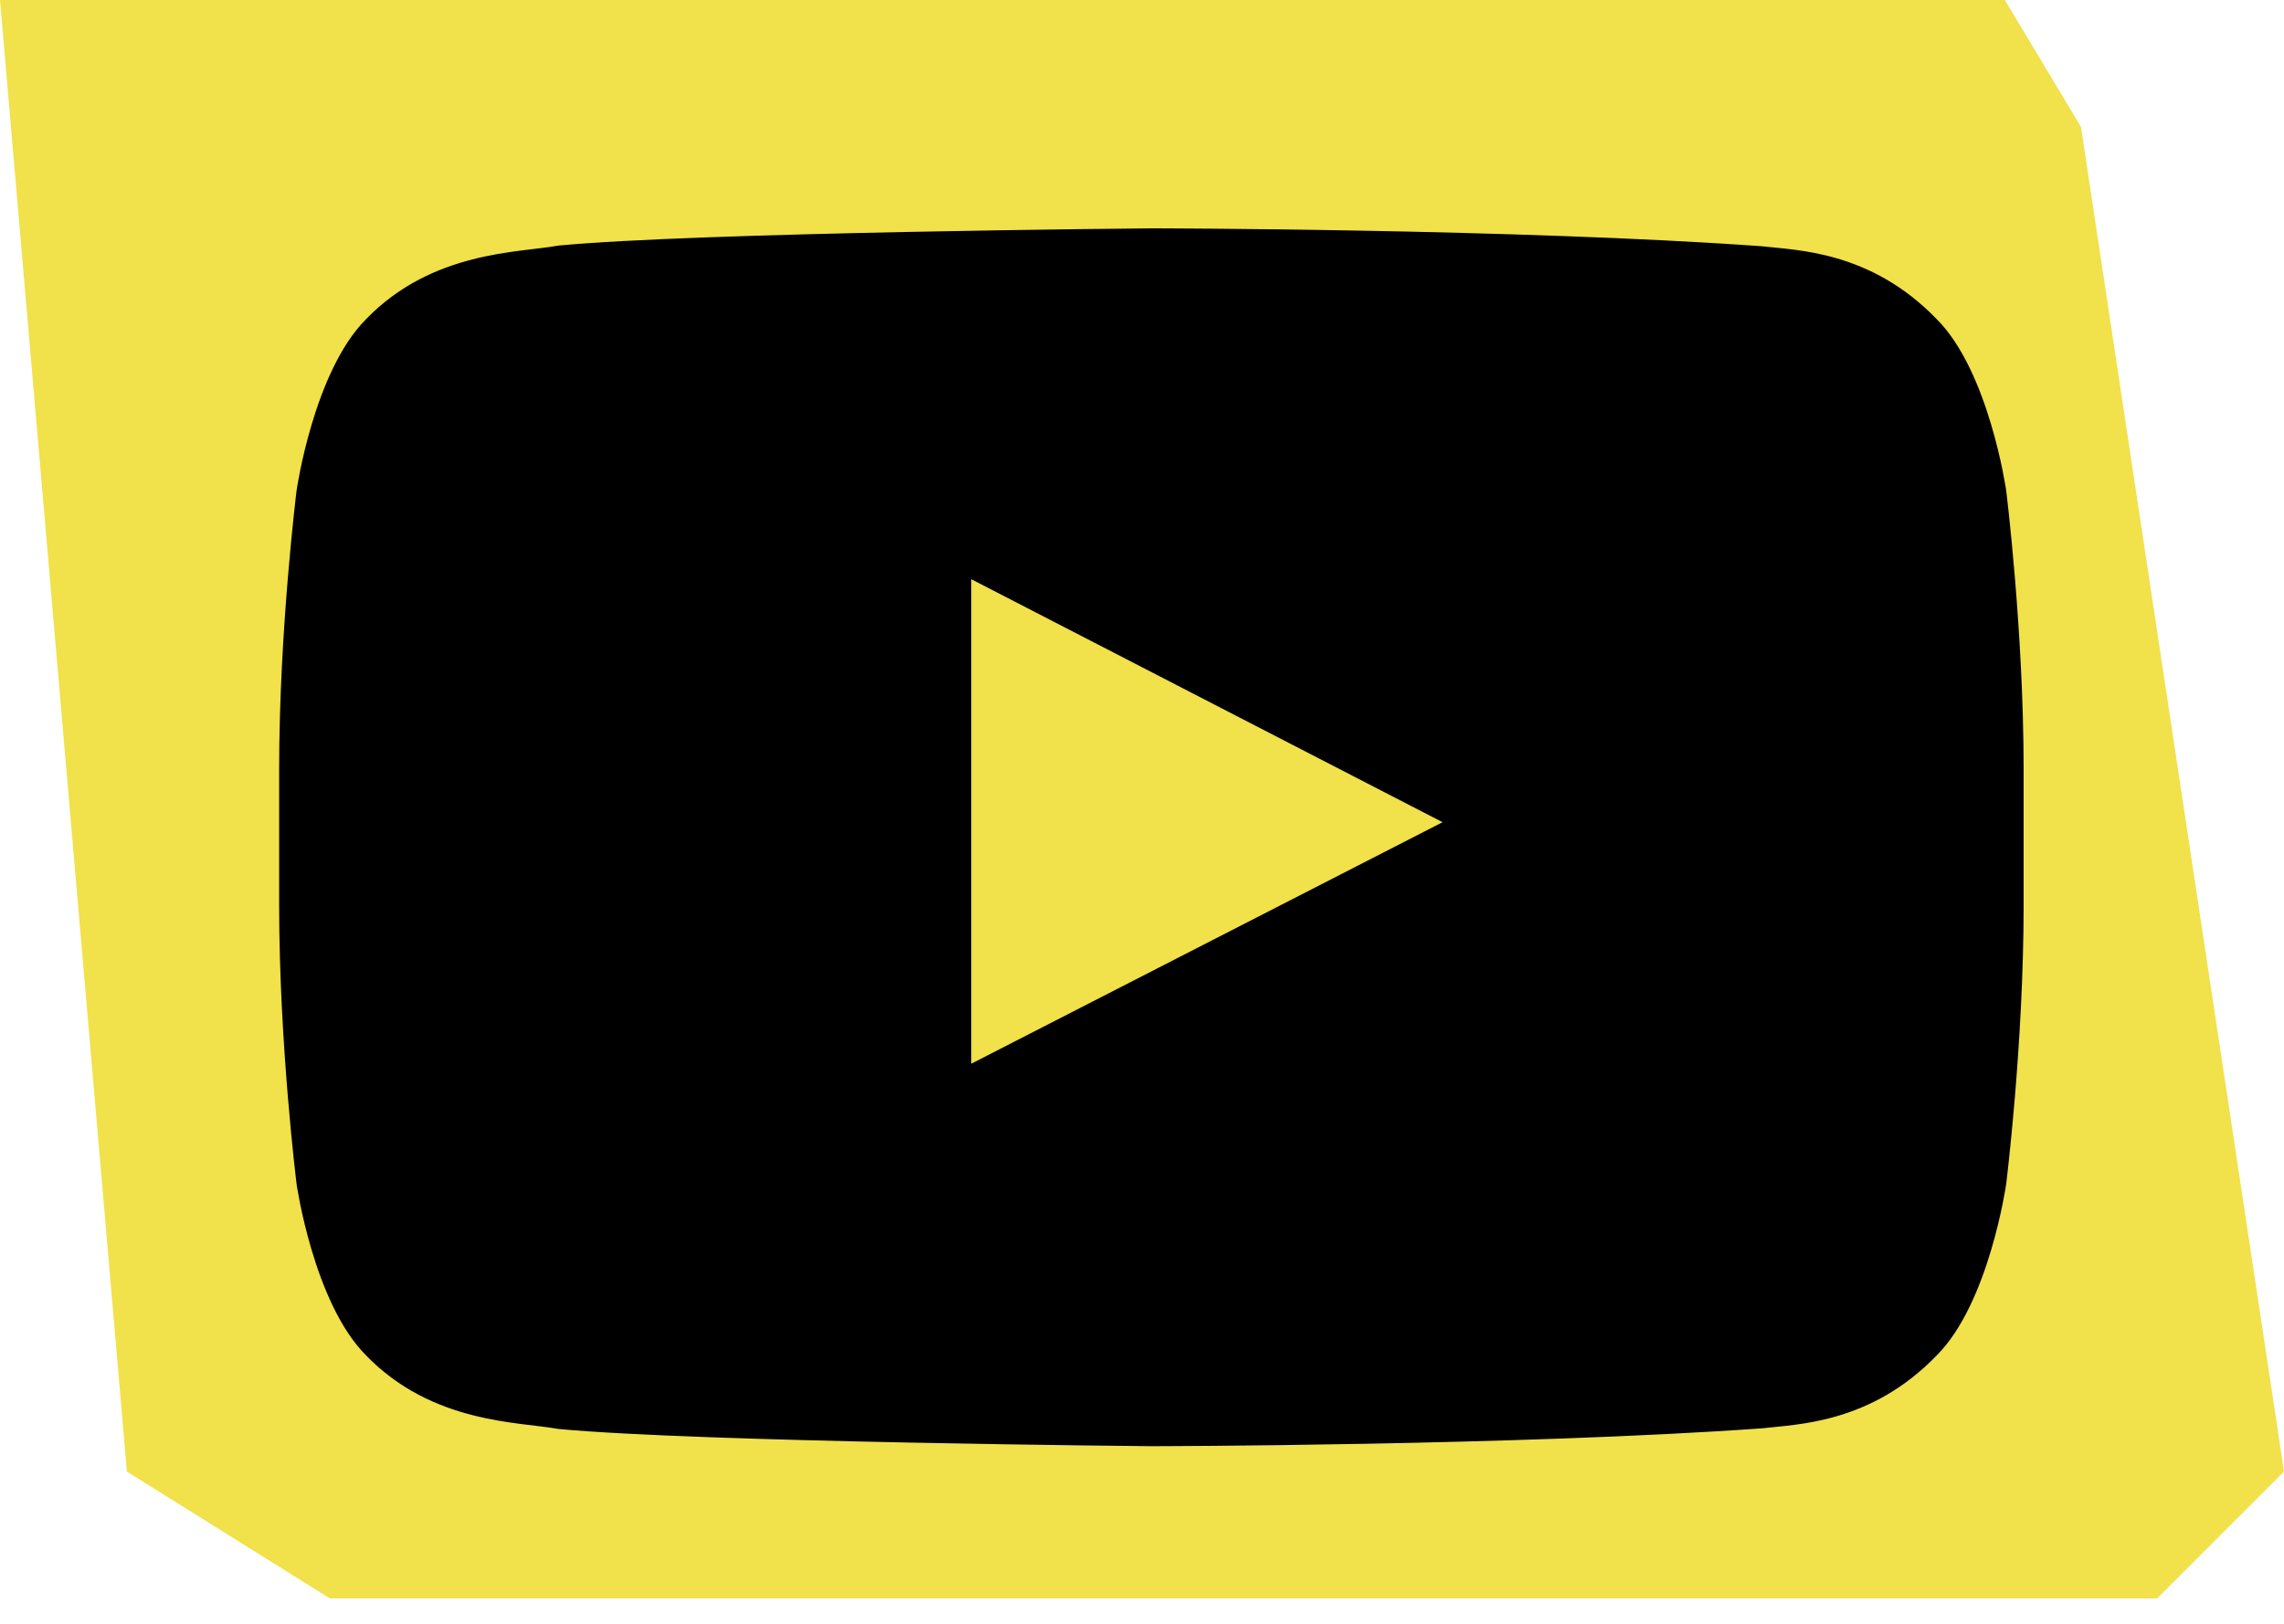<svg width="45" height="32" viewBox="0 0 45 32" fill="none" xmlns="http://www.w3.org/2000/svg">
<path d="M39.5 0H3.5H0L2.5 29L6.5 31.5H42.5L45 29L41 2.5L39.5 0Z" fill="#F1E14A"/>
<path fill-rule="evenodd" clip-rule="evenodd" d="M5.5 15.162C5.5 12.414 5.844 9.662 5.844 9.662C5.844 9.662 6.179 7.326 7.21 6.292C8.516 4.94 10.234 4.982 10.999 4.84C13.749 4.576 22.685 4.5 22.685 4.5C22.685 4.5 29.907 4.508 34.714 4.853C35.389 4.933 36.854 4.937 38.16 6.292C39.191 7.324 39.526 9.664 39.526 9.664C39.526 9.664 39.87 12.412 39.87 15.164V17.836C39.87 20.588 39.526 23.336 39.526 23.336C39.526 23.336 39.191 25.676 38.16 26.708C36.854 28.063 35.389 28.067 34.714 28.148C29.907 28.491 22.685 28.5 22.685 28.5C22.685 28.5 13.749 28.421 10.999 28.16C10.234 28.018 8.516 28.06 7.21 26.708C6.179 25.674 5.844 23.338 5.844 23.338C5.844 23.338 5.5 20.588 5.5 17.838V15.162ZM19.136 20.959V11.414L28.422 16.203L19.143 20.959H19.136Z" fill="black"/>
</svg>
